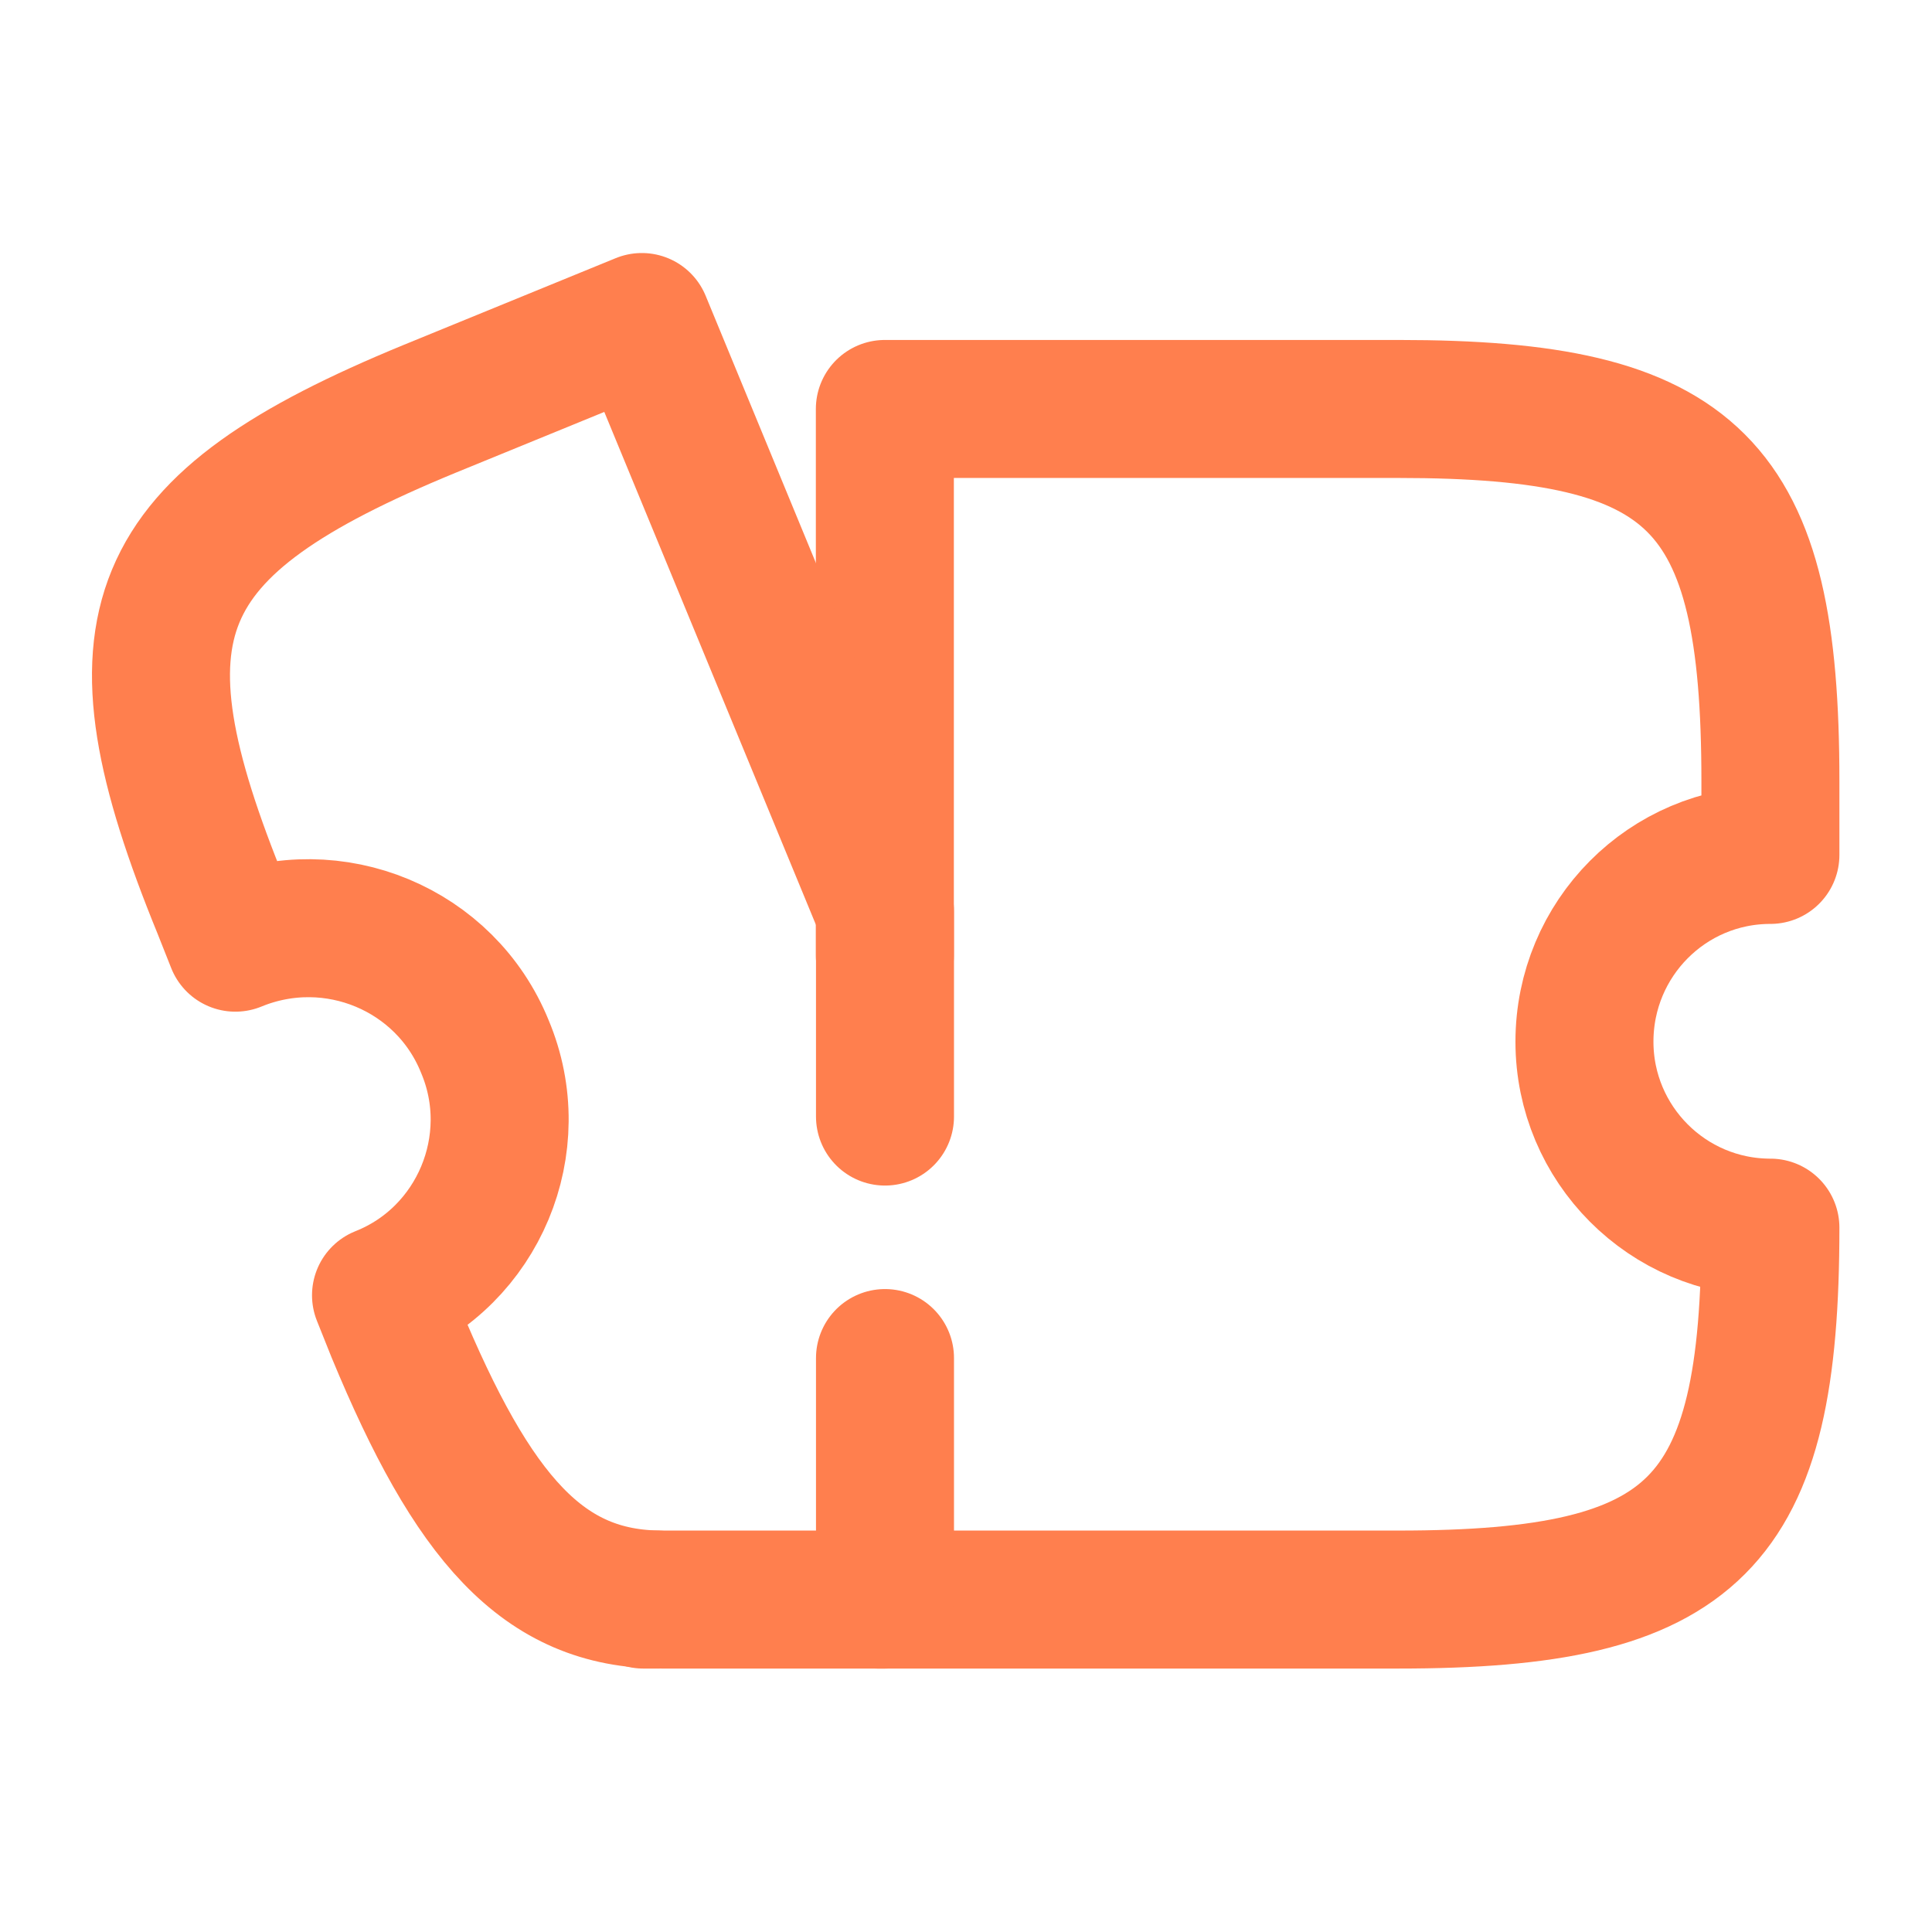 <svg width="28" height="28" viewBox="0 0 28 28" fill="none" xmlns="http://www.w3.org/2000/svg">
<path d="M12.719 23.182H20.268C24.584 23.182 25.658 22.108 25.658 17.792C24.164 17.792 22.963 16.578 22.963 15.097C22.963 13.603 24.164 12.39 25.658 12.39V11.317C25.658 7 24.584 5.927 20.268 5.927H12.824V13.848" stroke="#FF7F4E" stroke-width="2" stroke-linecap="round" stroke-linejoin="round"/>
<path d="M12.826 19.682V23.182H9.594C7.867 23.182 6.852 22.003 5.732 19.297L5.522 18.772C6.934 18.212 7.622 16.578 7.027 15.167C6.456 13.755 4.834 13.078 3.411 13.662L3.212 13.16C1.532 9.053 2.116 7.618 6.222 5.927L9.302 4.667L12.826 13.207V16.182" stroke="#FF7F4E" stroke-width="2" stroke-linecap="round" stroke-linejoin="round"/>
<path d="M9.523 23.182H9.324" stroke="#FF7F4E" stroke-width="2" stroke-linecap="round" stroke-linejoin="round"/>
</svg>
